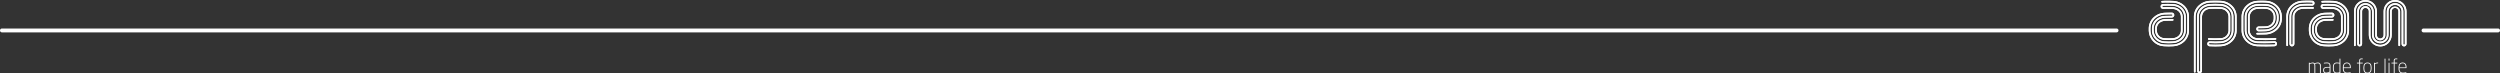 <svg xmlns="http://www.w3.org/2000/svg" xmlns:xlink="http://www.w3.org/1999/xlink" width="1930.028" height="56.645" viewBox="0 0 1930.028 56.645">
  <rect x="0" y="0" width="1930.028" height="56.645" fill="#333333" stroke="none"/>
  <defs>
    <clipPath id="clip-path">
      <path id="Path_14" data-name="Path 14" d="M40.338,60.252c1.031,0,2.052-.044,3.578-.123l.037,0a13.2,13.2,0,0,0,8.394-3.669A11.738,11.738,0,0,0,55.935,48V37.291a11.737,11.737,0,0,0-3.587-8.454,13.211,13.211,0,0,0-8.4-3.669l-.036,0c-2.13-.112-4.295-.148-6.437-.107-.374.007-.962.035-1.481.061l-.79.036a.649.649,0,0,0,.05,1.3c.213-.01.5-.021.8-.037.509-.025,1.086-.052,1.441-.06,2.111-.039,4.246,0,6.344.106h.022a11.911,11.911,0,0,1,7.571,3.3,10.442,10.442,0,0,1,3.2,7.526V48a10.44,10.44,0,0,1-3.2,7.526,11.905,11.905,0,0,1-7.57,3.3h-.022a52.239,52.239,0,0,1-7.02,0h-.022A10.963,10.963,0,0,1,26.223,48V46.445a10.448,10.448,0,0,1,3.194-7.525,11.911,11.911,0,0,1,7.57-3.3l.025,0c1.529-.08,3.344-.116,5.713-.116a.577.577,0,1,1,0,1.155c-1.477,0-3.67.012-5.661.116a10.751,10.751,0,0,0-6.838,2.977,9.293,9.293,0,0,0-2.848,6.7V48a9.42,9.42,0,0,0,2.75,6.692,10.449,10.449,0,0,0,6.762,2.985,49.591,49.591,0,0,0,6.906,0A10.76,10.76,0,0,0,50.633,54.7,9.3,9.3,0,0,0,53.48,48V37.291a9.3,9.3,0,0,0-2.848-6.7,10.755,10.755,0,0,0-6.845-2.976c-2.685-.141-5.349-.159-7.912-.057a1.876,1.876,0,0,0,.076,3.751c.437,0,.873-.014,1.3-.029.345-.012.7-.025,1.05-.029,1.756-.017,3.53.019,5.273.108,3.51.236,6.156,2.786,6.155,5.93V48c0,3.148-2.648,5.7-6.151,5.93a45.946,45.946,0,0,1-6.465,0A6.04,6.04,0,0,1,31.131,48V46.445c0-3.147,2.646-5.693,6.156-5.928,1.792-.092,4.391-.127,6.032-.109h.031a.649.649,0,1,0,0-1.3h-.017c-1.665-.016-4.3.017-6.116.112h-.01c-4.2.277-7.375,3.385-7.374,7.224V48c0,3.91,3.026,6.949,7.2,7.226a47.009,47.009,0,0,0,6.619,0c4.2-.279,7.374-3.385,7.374-7.225V37.291c0-3.84-3.17-6.945-7.374-7.225h-.009c-1.772-.092-3.575-.129-5.36-.112-.362,0-.727.017-1.079.03-.413.014-.84.027-1.253.027a.578.578,0,0,1-.022-1.155c2.523-.1,5.143-.083,7.782.056,4.829.314,8.47,3.914,8.469,8.378V48c0,4.464-3.64,8.068-8.462,8.379a48.185,48.185,0,0,1-6.755,0A8.537,8.537,0,0,1,28.677,48V46.445c0-4.464,3.64-8.067,8.462-8.378,1.953-.1,4.124-.114,5.586-.114a1.876,1.876,0,0,0,0-3.752c-2.39,0-4.228.037-5.783.118l-.036,0a13.212,13.212,0,0,0-8.4,3.67,11.726,11.726,0,0,0-3.586,8.454V48a12.253,12.253,0,0,0,11.8,12.124l.036,0c1.527.08,2.547.123,3.579.123ZM64.127,81a1.884,1.884,0,0,0,1.881-1.884V37.237a6.172,6.172,0,0,1,6.017-5.914,62.719,62.719,0,0,1,8.487,0,6.158,6.158,0,0,1,6,5.914V48.01a6.155,6.155,0,0,1-5.992,5.914,73.753,73.753,0,0,1-9.234-.037.649.649,0,1,0-.083,1.3,74.866,74.866,0,0,0,9.408.037A8.156,8.156,0,0,0,85.685,53a6.907,6.907,0,0,0,2.124-4.988V37.237a6.909,6.909,0,0,0-2.124-4.988A8.158,8.158,0,0,0,80.6,30.028a63.739,63.739,0,0,0-8.666,0c-4.119.311-7.225,3.409-7.225,7.209V79.114a.584.584,0,0,1-1.168,0V37.237c0-4.465,3.64-8.066,8.462-8.378a76.018,76.018,0,0,1,8.5,0c4.83.314,8.47,3.914,8.47,8.38V48.01c0,4.465-3.64,8.068-8.462,8.379-1.508.08-2.89.118-4.225.118h-.007c-.667,0-1.329-.027-2.032-.058-.732-.03-1.489-.061-2.284-.061a1.881,1.881,0,0,0-.277,3.742c.529.041,3.288.124,4.6.124H76.3c1.35,0,2.748-.034,4.281-.1a13.314,13.314,0,0,0,8.589-3.735,11.714,11.714,0,0,0,3.568-8.408V37.237a11.717,11.717,0,0,0-3.568-8.408,13.33,13.33,0,0,0-8.6-3.735c-3.067-.134-5.569-.134-8.645,0a13.308,13.308,0,0,0-8.587,3.734,11.719,11.719,0,0,0-3.571,8.408V79.828a.65.65,0,0,0,1.3,0V37.237c0-5.729,4.8-10.493,10.924-10.845,3.026-.134,5.5-.134,8.513,0,6.13.353,10.934,5.117,10.933,10.847V48.01c0,5.731-4.8,10.5-10.924,10.845-1.507.068-2.886.1-4.215.1h-.017c-1.289,0-3.986-.081-4.5-.121a.6.6,0,0,1-.409-.566.585.585,0,0,1,.589-.582c.769,0,1.512.031,2.231.06s1.391.058,2.085.058h.007c1.359,0,2.763-.039,4.3-.118a10.763,10.763,0,0,0,6.838-2.977,9.306,9.306,0,0,0,2.845-6.7V37.237a9.3,9.3,0,0,0-2.845-6.7,10.758,10.758,0,0,0-6.848-2.976,77.214,77.214,0,0,0-8.653,0,10.755,10.755,0,0,0-6.838,2.976,9.292,9.292,0,0,0-2.847,6.7V79.114A1.886,1.886,0,0,0,64.127,81Zm51.094-20.747c2.4,0,4.783-.032,6.274-.1l.124-.007a5.988,5.988,0,0,0,.738-.07,1.861,1.861,0,0,0,1.219-.791,1.93,1.93,0,0,0,.3-1.425,1.954,1.954,0,0,0-2.113-1.56l-.126.007c-.077,0-.156.009-.219.014-3.049.159-9.6.221-12.617.063a8.686,8.686,0,0,1-8.463-8.442V37.305c0-4.464,3.64-8.067,8.463-8.38a48.74,48.74,0,0,1,6.753,0,8.541,8.541,0,0,1,8.289,8.381v1.559c0,4.464-3.642,8.065-8.463,8.378-1.925.1-4.1.112-5.578.112a.573.573,0,0,1-.575-.584.585.585,0,0,1,.582-.586h.589c1.732,0,3.23,0,5.076-.113a8.154,8.154,0,0,0,5.075-2.221,6.9,6.9,0,0,0,2.124-4.987V37.305a7.11,7.11,0,0,0-2.033-5.013,7.815,7.815,0,0,0-5.015-2.268,40.917,40.917,0,0,0-6.919,0,7.48,7.48,0,0,0-7.2,7.281V47.943a7.026,7.026,0,0,0,2.125,5.03,7.957,7.957,0,0,0,5.095,2.242c3.071.2,9.759.2,12.784.006.2-.014.8-.065,1.143-.091l.116-.01a.65.65,0,1,0-.107-1.3l-.114.01c-.34.029-.937.077-1.125.091-2.981.19-9.584.188-12.613-.006a6.138,6.138,0,0,1-6-5.977V37.305a6.188,6.188,0,0,1,5.991-5.984,39.712,39.712,0,0,1,6.74,0,6.032,6.032,0,0,1,5.839,5.986v1.559a6.156,6.156,0,0,1-5.989,5.912c-1.8.113-3.276.111-4.985.111h-.59a1.883,1.883,0,0,0-.007,3.766c1.488,0,3.689-.011,5.654-.116a10.745,10.745,0,0,0,6.838-2.975,9.3,9.3,0,0,0,2.847-6.7V37.305a9.416,9.416,0,0,0-2.748-6.692,10.442,10.442,0,0,0-6.762-2.984,49.593,49.593,0,0,0-6.906,0,10.766,10.766,0,0,0-6.838,2.977,9.291,9.291,0,0,0-2.845,6.7V47.943a9.444,9.444,0,0,0,2.84,6.75,10.484,10.484,0,0,0,6.852,2.989c3.053.159,9.675.1,12.761-.065.068,0,.141-.007.214-.012l.129-.007a.671.671,0,0,1,.759.489.632.632,0,0,1-.1.468.57.57,0,0,1-.371.244,5.048,5.048,0,0,1-.581.051l-.122.007c-2.985.132-9.6.131-12.628,0A11.15,11.15,0,0,1,97.878,47.943V37.305c0-5.768,4.8-10.562,10.924-10.915a57.605,57.605,0,0,1,6.765,0,11.039,11.039,0,0,1,10.751,10.915v1.559c0,5.729-4.8,10.493-10.924,10.844-1.668.075-5.021.119-6.791.108h0a.649.649,0,0,0,0,1.3c1.784.01,5.17-.034,6.865-.11a13.32,13.32,0,0,0,8.587-3.734,11.724,11.724,0,0,0,3.568-8.408V37.305a11.931,11.931,0,0,0-3.47-8.437,12.966,12.966,0,0,0-8.513-3.776,58.772,58.772,0,0,0-6.9,0,13.263,13.263,0,0,0-8.59,3.771,11.819,11.819,0,0,0-3.567,8.44V47.943a11.886,11.886,0,0,0,3.565,8.468,12.971,12.971,0,0,0,8.6,3.737c1.549.068,4.02.1,6.477.1Zm48.7,0c-1.031,0-2.052-.044-3.577-.123l-.037,0A12.249,12.249,0,0,1,148.513,48V46.445a11.721,11.721,0,0,1,3.586-8.454,13.2,13.2,0,0,1,8.394-3.67l.036,0c1.555-.081,3.393-.118,5.783-.118a1.876,1.876,0,1,1,0,3.752c-1.462,0-3.633.012-5.586.114-4.821.311-8.462,3.914-8.462,8.378V48a8.539,8.539,0,0,0,8.289,8.379,48.167,48.167,0,0,0,6.753,0c4.821-.311,8.464-3.915,8.464-8.379V37.291c0-4.464-3.643-8.065-8.472-8.378-2.639-.139-5.259-.157-7.782-.056a.578.578,0,0,0,.024,1.155c.413,0,.839-.014,1.252-.027.352-.012.717-.025,1.081-.03,1.784-.017,3.586.02,5.357.112h.009c4.2.28,7.374,3.385,7.374,7.225V48c0,3.84-3.17,6.946-7.374,7.225a47.2,47.2,0,0,1-6.619,0c-4.175-.277-7.2-3.316-7.2-7.226V46.445c0-3.838,3.169-6.946,7.373-7.224h.01c1.818-.095,4.454-.128,6.116-.112h.017a.649.649,0,1,1,0,1.3h-.03c-1.642-.017-4.24.017-6.032.109-3.511.235-6.157,2.782-6.157,5.928V48a6.042,6.042,0,0,0,5.979,5.93,45.946,45.946,0,0,0,6.465,0c3.5-.233,6.151-2.782,6.151-5.93V37.291c0-3.144-2.646-5.693-6.156-5.93-1.742-.09-3.516-.126-5.273-.108-.347,0-.705.016-1.05.029-.423.015-.86.029-1.3.029a1.876,1.876,0,0,1-.077-3.751c2.565-.1,5.227-.083,7.912.057a10.767,10.767,0,0,1,6.848,2.976,9.31,9.31,0,0,1,2.845,6.7V48a9.311,9.311,0,0,1-2.845,6.7,10.772,10.772,0,0,1-6.839,2.977,49.609,49.609,0,0,1-6.908,0,10.455,10.455,0,0,1-6.762-2.985A9.407,9.407,0,0,1,150.966,48V46.445a9.286,9.286,0,0,1,2.847-6.7,10.751,10.751,0,0,1,6.838-2.977c1.991-.1,4.184-.116,5.661-.116a.577.577,0,1,0,0-1.155c-2.368,0-4.184.036-5.713.116l-.024,0a11.9,11.9,0,0,0-7.57,3.3,10.449,10.449,0,0,0-3.2,7.525V48a10.964,10.964,0,0,0,10.583,10.829h.024a52.424,52.424,0,0,0,7.018,0h.022a11.911,11.911,0,0,0,7.571-3.3,10.446,10.446,0,0,0,3.2-7.526V37.291a10.448,10.448,0,0,0-3.2-7.526,11.917,11.917,0,0,0-7.572-3.3h-.021c-2.1-.109-4.233-.144-6.343-.106-.357.007-.933.035-1.443.06-.3.016-.591.027-.8.037a.649.649,0,1,1-.05-1.3l.79-.036c.52-.026,1.106-.053,1.482-.061,2.141-.041,4.306,0,6.435.107l.037,0a13.208,13.208,0,0,1,8.4,3.669,11.737,11.737,0,0,1,3.587,8.454V48a11.737,11.737,0,0,1-3.587,8.455,13.2,13.2,0,0,1-8.394,3.669l-.039,0c-1.524.08-2.546.123-3.578.123Zm-28.479,0a1.933,1.933,0,0,0,1.877-1.936V37.2c0-3.147,2.646-5.695,6.155-5.93,1.743-.09,3.516-.127,5.273-.109.608.007,1.634.036,2.383.058l.556.016a.65.65,0,1,0,.036-1.3l-.555-.015c-.753-.021-1.785-.052-2.4-.058-1.784-.019-3.587.019-5.359.111H143.4c-4.2.279-7.373,3.385-7.373,7.225V58.315a.58.58,0,1,1-1.155,0V37.2c0-4.464,3.64-8.068,8.462-8.379,1.6-.085,3.207-.124,4.77-.119.85,0,1.706.017,2.541.046a1.918,1.918,0,0,0,1.824-.692,1.875,1.875,0,0,0-1.4-3.027l-.535-.025c-.365-.017-.709-.032-.963-.037-2.142-.041-4.309,0-6.436.107H143.1a13.218,13.218,0,0,0-8.4,3.67,11.74,11.74,0,0,0-3.587,8.455V59.343a.649.649,0,0,0,1.3,0V37.2a10.447,10.447,0,0,1,3.195-7.526,11.9,11.9,0,0,1,7.571-3.3l.022,0c2.1-.109,4.234-.146,6.345-.1.235,0,.571.019.927.036.18.007.365.017.542.024a.576.576,0,0,1,.426.932c-.123.158-.167.212-.755.193-.849-.03-1.718-.045-2.58-.047-1.586,0-3.215.036-4.852.121a10.769,10.769,0,0,0-6.838,2.977,9.307,9.307,0,0,0-2.847,6.7V58.315a1.932,1.932,0,0,0,1.877,1.936Zm68.183.032a8.84,8.84,0,0,0,8.83-8.83V33.275a2.6,2.6,0,1,1,5.193,0v26.1a.65.65,0,0,0,1.3,0v-26.1a3.9,3.9,0,0,0-7.794,0V51.454a7.532,7.532,0,1,1-15.063,0V33.275a3.9,3.9,0,1,0-7.791,0V58.369a.584.584,0,0,1-1.168,0V33.275a5.064,5.064,0,1,1,10.128,0V51.454a6.364,6.364,0,1,0,12.728,0V33.275a5.064,5.064,0,1,1,10.129,0V58.369a1.882,1.882,0,1,0,3.765,0V33.275a8.83,8.83,0,1,0-17.66,0V51.454a2.6,2.6,0,1,1-5.194,0V33.275a8.831,8.831,0,1,0-17.662,0v26.1a.649.649,0,0,0,1.3,0v-26.1a7.532,7.532,0,1,1,15.064,0V51.454a3.9,3.9,0,1,0,7.791,0V33.275a7.532,7.532,0,1,1,15.064,0V58.369a.585.585,0,0,1-1.17,0V33.275a6.363,6.363,0,1,0-12.727,0V51.454a5.065,5.065,0,0,1-10.13,0V33.275a6.362,6.362,0,1,0-12.724,0V58.369a1.882,1.882,0,1,0,3.764,0V33.275a2.6,2.6,0,1,1,5.194,0V51.454a8.84,8.84,0,0,0,8.831,8.83Z" transform="translate(-24.923 -24.444)" fill="#fff"/>
    </clipPath>
  </defs>
  <g id="Group_13" data-name="Group 13" transform="translate(1633.96 -24.444)">
    <g id="Group_11" data-name="Group 11" transform="translate(24.923 24.444)">
      <g id="Group_10" data-name="Group 10">
        <path id="Path_13" data-name="Path 13" d="M40.338,60.252c1.031,0,2.052-.044,3.578-.123l.037,0a13.2,13.2,0,0,0,8.394-3.669A11.738,11.738,0,0,0,55.935,48V37.291a11.737,11.737,0,0,0-3.587-8.454,13.211,13.211,0,0,0-8.4-3.669l-.036,0c-2.13-.112-4.295-.148-6.437-.107-.374.007-.962.035-1.481.061l-.79.036a.649.649,0,0,0,.05,1.3c.213-.01.5-.021.8-.037.509-.025,1.086-.052,1.441-.06,2.111-.039,4.246,0,6.344.106h.022a11.911,11.911,0,0,1,7.571,3.3,10.442,10.442,0,0,1,3.2,7.526V48a10.44,10.44,0,0,1-3.2,7.526,11.905,11.905,0,0,1-7.57,3.3h-.022a52.239,52.239,0,0,1-7.02,0h-.022A10.963,10.963,0,0,1,26.223,48V46.445a10.448,10.448,0,0,1,3.194-7.525,11.911,11.911,0,0,1,7.57-3.3l.025,0c1.529-.08,3.344-.116,5.713-.116a.577.577,0,1,1,0,1.155c-1.477,0-3.67.012-5.661.116a10.751,10.751,0,0,0-6.838,2.977,9.293,9.293,0,0,0-2.848,6.7V48a9.42,9.42,0,0,0,2.75,6.692,10.449,10.449,0,0,0,6.762,2.985,49.591,49.591,0,0,0,6.906,0A10.76,10.76,0,0,0,50.633,54.7,9.3,9.3,0,0,0,53.48,48V37.291a9.3,9.3,0,0,0-2.848-6.7,10.755,10.755,0,0,0-6.845-2.976c-2.685-.141-5.349-.159-7.912-.057a1.876,1.876,0,0,0,.076,3.751c.437,0,.873-.014,1.3-.029.345-.012.7-.025,1.05-.029,1.756-.017,3.53.019,5.273.108,3.51.236,6.156,2.786,6.155,5.93V48c0,3.148-2.648,5.7-6.151,5.93a45.946,45.946,0,0,1-6.465,0A6.04,6.04,0,0,1,31.131,48V46.445c0-3.147,2.646-5.693,6.156-5.928,1.792-.092,4.391-.127,6.032-.109h.031a.649.649,0,1,0,0-1.3h-.017c-1.665-.016-4.3.017-6.116.112h-.01c-4.2.277-7.375,3.385-7.374,7.224V48c0,3.91,3.026,6.949,7.2,7.226a47.009,47.009,0,0,0,6.619,0c4.2-.279,7.374-3.385,7.374-7.225V37.291c0-3.84-3.17-6.945-7.374-7.225h-.009c-1.772-.092-3.575-.129-5.36-.112-.362,0-.727.017-1.079.03-.413.014-.84.027-1.253.027a.578.578,0,0,1-.022-1.155c2.523-.1,5.143-.083,7.782.056,4.829.314,8.47,3.914,8.469,8.378V48c0,4.464-3.64,8.068-8.462,8.379a48.185,48.185,0,0,1-6.755,0A8.537,8.537,0,0,1,28.677,48V46.445c0-4.464,3.64-8.067,8.462-8.378,1.953-.1,4.124-.114,5.586-.114a1.876,1.876,0,0,0,0-3.752c-2.39,0-4.228.037-5.783.118l-.036,0a13.212,13.212,0,0,0-8.4,3.67,11.726,11.726,0,0,0-3.586,8.454V48a12.253,12.253,0,0,0,11.8,12.124l.036,0c1.527.08,2.547.123,3.579.123ZM64.127,81a1.884,1.884,0,0,0,1.881-1.884V37.237a6.172,6.172,0,0,1,6.017-5.914,62.719,62.719,0,0,1,8.487,0,6.158,6.158,0,0,1,6,5.914V48.01a6.155,6.155,0,0,1-5.992,5.914,73.753,73.753,0,0,1-9.234-.037.649.649,0,1,0-.083,1.3,74.866,74.866,0,0,0,9.408.037A8.156,8.156,0,0,0,85.685,53a6.907,6.907,0,0,0,2.124-4.988V37.237a6.909,6.909,0,0,0-2.124-4.988A8.158,8.158,0,0,0,80.6,30.028a63.739,63.739,0,0,0-8.666,0c-4.119.311-7.225,3.409-7.225,7.209V79.114a.584.584,0,0,1-1.168,0V37.237c0-4.465,3.64-8.066,8.462-8.378a76.018,76.018,0,0,1,8.5,0c4.83.314,8.47,3.914,8.47,8.38V48.01c0,4.465-3.64,8.068-8.462,8.379-1.508.08-2.89.118-4.225.118h-.007c-.667,0-1.329-.027-2.032-.058-.732-.03-1.489-.061-2.284-.061a1.881,1.881,0,0,0-.277,3.742c.529.041,3.288.124,4.6.124H76.3c1.35,0,2.748-.034,4.281-.1a13.314,13.314,0,0,0,8.589-3.735,11.714,11.714,0,0,0,3.568-8.408V37.237a11.717,11.717,0,0,0-3.568-8.408,13.33,13.33,0,0,0-8.6-3.735c-3.067-.134-5.569-.134-8.645,0a13.308,13.308,0,0,0-8.587,3.734,11.719,11.719,0,0,0-3.571,8.408V79.828a.65.65,0,0,0,1.3,0V37.237c0-5.729,4.8-10.493,10.924-10.845,3.026-.134,5.5-.134,8.513,0,6.13.353,10.934,5.117,10.933,10.847V48.01c0,5.731-4.8,10.5-10.924,10.845-1.507.068-2.886.1-4.215.1h-.017c-1.289,0-3.986-.081-4.5-.121a.6.6,0,0,1-.409-.566.585.585,0,0,1,.589-.582c.769,0,1.512.031,2.231.06s1.391.058,2.085.058h.007c1.359,0,2.763-.039,4.3-.118a10.763,10.763,0,0,0,6.838-2.977,9.306,9.306,0,0,0,2.845-6.7V37.237a9.3,9.3,0,0,0-2.845-6.7,10.758,10.758,0,0,0-6.848-2.976,77.214,77.214,0,0,0-8.653,0,10.755,10.755,0,0,0-6.838,2.976,9.292,9.292,0,0,0-2.847,6.7V79.114A1.886,1.886,0,0,0,64.127,81Zm51.094-20.747c2.4,0,4.783-.032,6.274-.1l.124-.007a5.988,5.988,0,0,0,.738-.07,1.861,1.861,0,0,0,1.219-.791,1.93,1.93,0,0,0,.3-1.425,1.954,1.954,0,0,0-2.113-1.56l-.126.007c-.077,0-.156.009-.219.014-3.049.159-9.6.221-12.617.063a8.686,8.686,0,0,1-8.463-8.442V37.305c0-4.464,3.64-8.067,8.463-8.38a48.74,48.74,0,0,1,6.753,0,8.541,8.541,0,0,1,8.289,8.381v1.559c0,4.464-3.642,8.065-8.463,8.378-1.925.1-4.1.112-5.578.112a.573.573,0,0,1-.575-.584.585.585,0,0,1,.582-.586h.589c1.732,0,3.23,0,5.076-.113a8.154,8.154,0,0,0,5.075-2.221,6.9,6.9,0,0,0,2.124-4.987V37.305a7.11,7.11,0,0,0-2.033-5.013,7.815,7.815,0,0,0-5.015-2.268,40.917,40.917,0,0,0-6.919,0,7.48,7.48,0,0,0-7.2,7.281V47.943a7.026,7.026,0,0,0,2.125,5.03,7.957,7.957,0,0,0,5.095,2.242c3.071.2,9.759.2,12.784.006.2-.014.8-.065,1.143-.091l.116-.01a.65.65,0,1,0-.107-1.3l-.114.01c-.34.029-.937.077-1.125.091-2.981.19-9.584.188-12.613-.006a6.138,6.138,0,0,1-6-5.977V37.305a6.188,6.188,0,0,1,5.991-5.984,39.712,39.712,0,0,1,6.74,0,6.032,6.032,0,0,1,5.839,5.986v1.559a6.156,6.156,0,0,1-5.989,5.912c-1.8.113-3.276.111-4.985.111h-.59a1.883,1.883,0,0,0-.007,3.766c1.488,0,3.689-.011,5.654-.116a10.745,10.745,0,0,0,6.838-2.975,9.3,9.3,0,0,0,2.847-6.7V37.305a9.416,9.416,0,0,0-2.748-6.692,10.442,10.442,0,0,0-6.762-2.984,49.593,49.593,0,0,0-6.906,0,10.766,10.766,0,0,0-6.838,2.977,9.291,9.291,0,0,0-2.845,6.7V47.943a9.444,9.444,0,0,0,2.84,6.75,10.484,10.484,0,0,0,6.852,2.989c3.053.159,9.675.1,12.761-.065.068,0,.141-.007.214-.012l.129-.007a.671.671,0,0,1,.759.489.632.632,0,0,1-.1.468.57.57,0,0,1-.371.244,5.048,5.048,0,0,1-.581.051l-.122.007c-2.985.132-9.6.131-12.628,0A11.15,11.15,0,0,1,97.878,47.943V37.305c0-5.768,4.8-10.562,10.924-10.915a57.605,57.605,0,0,1,6.765,0,11.039,11.039,0,0,1,10.751,10.915v1.559c0,5.729-4.8,10.493-10.924,10.844-1.668.075-5.021.119-6.791.108h0a.649.649,0,0,0,0,1.3c1.784.01,5.17-.034,6.865-.11a13.32,13.32,0,0,0,8.587-3.734,11.724,11.724,0,0,0,3.568-8.408V37.305a11.931,11.931,0,0,0-3.47-8.437,12.966,12.966,0,0,0-8.513-3.776,58.772,58.772,0,0,0-6.9,0,13.263,13.263,0,0,0-8.59,3.771,11.819,11.819,0,0,0-3.567,8.44V47.943a11.886,11.886,0,0,0,3.565,8.468,12.971,12.971,0,0,0,8.6,3.737c1.549.068,4.02.1,6.477.1Zm48.7,0c-1.031,0-2.052-.044-3.577-.123l-.037,0A12.249,12.249,0,0,1,148.513,48V46.445a11.721,11.721,0,0,1,3.586-8.454,13.2,13.2,0,0,1,8.394-3.67l.036,0c1.555-.081,3.393-.118,5.783-.118a1.876,1.876,0,1,1,0,3.752c-1.462,0-3.633.012-5.586.114-4.821.311-8.462,3.914-8.462,8.378V48a8.539,8.539,0,0,0,8.289,8.379,48.167,48.167,0,0,0,6.753,0c4.821-.311,8.464-3.915,8.464-8.379V37.291c0-4.464-3.643-8.065-8.472-8.378-2.639-.139-5.259-.157-7.782-.056a.578.578,0,0,0,.024,1.155c.413,0,.839-.014,1.252-.027.352-.012.717-.025,1.081-.03,1.784-.017,3.586.02,5.357.112h.009c4.2.28,7.374,3.385,7.374,7.225V48c0,3.84-3.17,6.946-7.374,7.225a47.2,47.2,0,0,1-6.619,0c-4.175-.277-7.2-3.316-7.2-7.226V46.445c0-3.838,3.169-6.946,7.373-7.224h.01c1.818-.095,4.454-.128,6.116-.112h.017a.649.649,0,1,1,0,1.3h-.03c-1.642-.017-4.24.017-6.032.109-3.511.235-6.157,2.782-6.157,5.928V48a6.042,6.042,0,0,0,5.979,5.93,45.946,45.946,0,0,0,6.465,0c3.5-.233,6.151-2.782,6.151-5.93V37.291c0-3.144-2.646-5.693-6.156-5.93-1.742-.09-3.516-.126-5.273-.108-.347,0-.705.016-1.05.029-.423.015-.86.029-1.3.029a1.876,1.876,0,0,1-.077-3.751c2.565-.1,5.227-.083,7.912.057a10.767,10.767,0,0,1,6.848,2.976,9.31,9.31,0,0,1,2.845,6.7V48a9.311,9.311,0,0,1-2.845,6.7,10.772,10.772,0,0,1-6.839,2.977,49.609,49.609,0,0,1-6.908,0,10.455,10.455,0,0,1-6.762-2.985A9.407,9.407,0,0,1,150.966,48V46.445a9.286,9.286,0,0,1,2.847-6.7,10.751,10.751,0,0,1,6.838-2.977c1.991-.1,4.184-.116,5.661-.116a.577.577,0,1,0,0-1.155c-2.368,0-4.184.036-5.713.116l-.024,0a11.9,11.9,0,0,0-7.57,3.3,10.449,10.449,0,0,0-3.2,7.525V48a10.964,10.964,0,0,0,10.583,10.829h.024a52.424,52.424,0,0,0,7.018,0h.022a11.911,11.911,0,0,0,7.571-3.3,10.446,10.446,0,0,0,3.2-7.526V37.291a10.448,10.448,0,0,0-3.2-7.526,11.917,11.917,0,0,0-7.572-3.3h-.021c-2.1-.109-4.233-.144-6.343-.106-.357.007-.933.035-1.443.06-.3.016-.591.027-.8.037a.649.649,0,1,1-.05-1.3l.79-.036c.52-.026,1.106-.053,1.482-.061,2.141-.041,4.306,0,6.435.107l.037,0a13.208,13.208,0,0,1,8.4,3.669,11.737,11.737,0,0,1,3.587,8.454V48a11.737,11.737,0,0,1-3.587,8.455,13.2,13.2,0,0,1-8.394,3.669l-.039,0c-1.524.08-2.546.123-3.578.123Zm-28.479,0a1.933,1.933,0,0,0,1.877-1.936V37.2c0-3.147,2.646-5.695,6.155-5.93,1.743-.09,3.516-.127,5.273-.109.608.007,1.634.036,2.383.058l.556.016a.65.65,0,1,0,.036-1.3l-.555-.015c-.753-.021-1.785-.052-2.4-.058-1.784-.019-3.587.019-5.359.111H143.4c-4.2.279-7.373,3.385-7.373,7.225V58.315a.58.58,0,1,1-1.155,0V37.2c0-4.464,3.64-8.068,8.462-8.379,1.6-.085,3.207-.124,4.77-.119.85,0,1.706.017,2.541.046a1.918,1.918,0,0,0,1.824-.692,1.875,1.875,0,0,0-1.4-3.027l-.535-.025c-.365-.017-.709-.032-.963-.037-2.142-.041-4.309,0-6.436.107H143.1a13.218,13.218,0,0,0-8.4,3.67,11.74,11.74,0,0,0-3.587,8.455V59.343a.649.649,0,0,0,1.3,0V37.2a10.447,10.447,0,0,1,3.195-7.526,11.9,11.9,0,0,1,7.571-3.3l.022,0c2.1-.109,4.234-.146,6.345-.1.235,0,.571.019.927.036.18.007.365.017.542.024a.576.576,0,0,1,.426.932c-.123.158-.167.212-.755.193-.849-.03-1.718-.045-2.58-.047-1.586,0-3.215.036-4.852.121a10.769,10.769,0,0,0-6.838,2.977,9.307,9.307,0,0,0-2.847,6.7V58.315a1.932,1.932,0,0,0,1.877,1.936Zm68.183.032a8.84,8.84,0,0,0,8.83-8.83V33.275a2.6,2.6,0,1,1,5.193,0v26.1a.65.65,0,0,0,1.3,0v-26.1a3.9,3.9,0,0,0-7.794,0V51.454a7.532,7.532,0,1,1-15.063,0V33.275a3.9,3.9,0,1,0-7.791,0V58.369a.584.584,0,0,1-1.168,0V33.275a5.064,5.064,0,1,1,10.128,0V51.454a6.364,6.364,0,1,0,12.728,0V33.275a5.064,5.064,0,1,1,10.129,0V58.369a1.882,1.882,0,1,0,3.765,0V33.275a8.83,8.83,0,1,0-17.66,0V51.454a2.6,2.6,0,1,1-5.194,0V33.275a8.831,8.831,0,1,0-17.662,0v26.1a.649.649,0,0,0,1.3,0v-26.1a7.532,7.532,0,1,1,15.064,0V51.454a3.9,3.9,0,1,0,7.791,0V33.275a7.532,7.532,0,1,1,15.064,0V58.369a.585.585,0,0,1-1.17,0V33.275a6.363,6.363,0,1,0-12.727,0V51.454a5.065,5.065,0,0,1-10.13,0V33.275a6.362,6.362,0,1,0-12.724,0V58.369a1.882,1.882,0,1,0,3.764,0V33.275a2.6,2.6,0,1,1,5.194,0V51.454a8.84,8.84,0,0,0,8.831,8.83Z" transform="translate(-24.923 -24.444)" fill="#fff"/>
        <g id="Group_9" data-name="Group 9" clip-path="url(#clip-path)">
          <g id="Group_8" data-name="Group 8" transform="translate(-4.168 -5.653)">
            <rect id="Rectangle_17" data-name="Rectangle 17" width="207.198" height="68.332" fill="#fff"/>
          </g>
        </g>
      </g>
    </g>
    <g id="Group_12" data-name="Group 12" transform="translate(148.51 69.602)">
      <path id="Path_15" data-name="Path 15" d="M133.23,71.52h-.153a.265.265,0,0,1-.26-.29V65.776c0-1.447-.668-1.92-1.782-1.92a4.937,4.937,0,0,0-2.055.518,3.689,3.689,0,0,1,.228,1.34V71.23c0,.153-.061.29-.228.29h-.229c-.153,0-.214-.137-.214-.29V65.714c0-1.417-.625-1.858-1.433-1.858a5.545,5.545,0,0,0-2.177.639V71.23c0,.153-.076.29-.229.29h-.214c-.153,0-.228-.137-.228-.29V63.644a.282.282,0,0,1,.275-.306h.121a.282.282,0,0,1,.275.306v.274a5.672,5.672,0,0,1,2.315-.656,1.788,1.788,0,0,1,1.446.625,5.928,5.928,0,0,1,2.455-.625,2.211,2.211,0,0,1,2.345,2.514V71.23A.264.264,0,0,1,133.23,71.52Z" transform="translate(-124.256 -60.124)" fill="#fff"/>
      <path id="Path_16" data-name="Path 16" d="M138.447,71.52h-.077a.3.3,0,0,1-.3-.3v-.381a5.5,5.5,0,0,1-2.59.776,2.166,2.166,0,0,1-2.332-2.454v-.2c0-1.569.989-2.347,3.762-2.347h1.173v-.549c0-1.584-.442-2.208-1.92-2.208a16.51,16.51,0,0,0-2.162.137h-.061c-.138,0-.289-.061-.289-.229v-.092c0-.167.121-.243.35-.275a15.83,15.83,0,0,1,2.162-.136c2.059,0,2.59,1.158,2.59,2.8v5.15A.3.3,0,0,1,138.447,71.52Zm-.367-4.311h-1.173c-2.3,0-3.09.457-3.09,1.752v.2c0,1.417.745,1.86,1.66,1.86a5.205,5.205,0,0,0,2.6-.778Z" transform="translate(-122.086 -60.124)" fill="#fff"/>
      <path id="Path_17" data-name="Path 17" d="M144.725,71.923a13.985,13.985,0,0,1-2.559.289c-2.1,0-2.986-1.508-2.986-3.7V67.5c0-2.406,1.005-3.64,2.986-3.64a11.124,11.124,0,0,1,2.116.229v-3a.274.274,0,0,1,.26-.29h.153a.274.274,0,0,1,.258.29V71.632C144.953,71.816,144.909,71.878,144.725,71.923Zm-.443-7.267a12.264,12.264,0,0,0-2.116-.2c-1.677,0-2.315,1.036-2.315,3.046v1.005c0,1.967.61,3.109,2.315,3.109a13.777,13.777,0,0,0,2.116-.2Z" transform="translate(-120.612 -60.725)" fill="#fff"/>
      <path id="Path_18" data-name="Path 18" d="M151.169,67.589h-5.148v.319c0,2.56,1.234,3.109,2.757,3.109a12.1,12.1,0,0,0,2.256-.259c.031,0,.061-.016.092-.016a.2.2,0,0,1,.229.214v.107c0,.167-.061.243-.29.289a12.043,12.043,0,0,1-2.287.259c-1.887,0-3.428-.822-3.428-3.7V66.9c0-2.1,1.066-3.64,3.078-3.64,2.1,0,3.033,1.463,3.033,3.626V67.3A.293.293,0,0,1,151.169,67.589Zm-.378-.7c0-1.92-.642-3.031-2.363-3.031-1.691,0-2.407,1.233-2.407,3.046v.077h4.77Z" transform="translate(-119.105 -60.124)" fill="#fff"/>
      <path id="Path_19" data-name="Path 19" d="M158.336,61.333h-.76c-.717,0-1.053.29-1.053,1.2v1.417h1.813c.168,0,.289.092.289.244v.137c0,.153-.121.244-.289.244h-1.813v7.267a.287.287,0,0,1-.275.29h-.107a.289.289,0,0,1-.289-.29V64.578h-1.507c-.168,0-.291-.091-.291-.244V64.2c0-.152.123-.244.291-.244h1.507V62.537c0-1.31.642-1.8,1.723-1.8a4.454,4.454,0,0,1,.791.045c.229.031.29.121.29.244v.107C158.657,61.273,158.565,61.333,158.336,61.333Z" transform="translate(-116.98 -60.74)" fill="#fff"/>
      <path id="Path_20" data-name="Path 20" d="M161.259,71.61c-2.088,0-3.14-1.34-3.14-3.642V66.9c0-2.3,1.053-3.64,3.14-3.64S164.4,64.6,164.4,66.9v1.066C164.4,70.27,163.346,71.61,161.259,71.61Zm2.468-4.708c0-1.874-.686-3.046-2.468-3.046s-2.47,1.172-2.47,3.046v1.066c0,1.874.685,3.048,2.47,3.048s2.468-1.175,2.468-3.048Z" transform="translate(-115.988 -60.124)" fill="#fff"/>
      <path id="Path_21" data-name="Path 21" d="M167.482,63.857a3.81,3.81,0,0,0-2.119.7V71.23a.3.3,0,0,1-.289.29h-.09a.3.3,0,0,1-.292-.29V63.644a.282.282,0,0,1,.275-.306h.122a.282.282,0,0,1,.274.306v.318a3.628,3.628,0,0,1,2.119-.7c.244,0,.412.046.412.229v.121C167.894,63.811,167.726,63.857,167.482,63.857Z" transform="translate(-114.382 -60.124)" fill="#fff"/>
      <path id="Path_22" data-name="Path 22" d="M171.643,72.12h-.15a.274.274,0,0,1-.26-.29V61.091a.274.274,0,0,1,.26-.29h.15a.274.274,0,0,1,.26.29v10.74A.274.274,0,0,1,171.643,72.12Z" transform="translate(-112.786 -60.725)" fill="#fff"/>
      <path id="Path_23" data-name="Path 23" d="M174.11,62.446h-.09a.289.289,0,0,1-.29-.29V61.029a.3.3,0,0,1,.29-.289h.09a.3.3,0,0,1,.291.289v1.127A.29.29,0,0,1,174.11,62.446Zm0,9.69h-.09a.3.3,0,0,1-.29-.29v-7.6a.3.3,0,0,1,.29-.29h.09a.3.3,0,0,1,.291.29v7.6A.3.3,0,0,1,174.11,72.135Z" transform="translate(-112.176 -60.74)" fill="#fff"/>
      <path id="Path_24" data-name="Path 24" d="M179.774,61.333h-.764c-.714,0-1.049.29-1.049,1.2v1.417h1.813c.167,0,.289.092.289.244v.137c0,.153-.122.244-.289.244h-1.813v7.267a.287.287,0,0,1-.275.29h-.107a.289.289,0,0,1-.29-.29V64.578h-1.508c-.168,0-.29-.091-.29-.244V64.2c0-.152.122-.244.29-.244h1.508V62.537c0-1.31.64-1.8,1.721-1.8a4.432,4.432,0,0,1,.793.045c.229.031.291.121.291.244v.107C180.094,61.273,180,61.333,179.774,61.333Z" transform="translate(-111.746 -60.74)" fill="#fff"/>
      <path id="Path_25" data-name="Path 25" d="M185.744,67.589h-5.15v.319c0,2.56,1.234,3.109,2.758,3.109a12.076,12.076,0,0,0,2.254-.259c.032,0,.061-.016.092-.016a.2.2,0,0,1,.229.214v.107c0,.167-.061.243-.289.289a12.055,12.055,0,0,1-2.287.259c-1.889,0-3.429-.822-3.429-3.7V66.9c0-2.1,1.066-3.64,3.078-3.64,2.1,0,3.033,1.463,3.033,3.626V67.3A.291.291,0,0,1,185.744,67.589Zm-.379-.7c0-1.92-.642-3.031-2.363-3.031-1.691,0-2.408,1.233-2.408,3.046v.077h4.77Z" transform="translate(-110.663 -60.124)" fill="#fff"/>
    </g>
  </g>
  <path id="Path_29" data-name="Path 29" d="M1632.508,0H0" transform="translate(1.5 23.5)" fill="none" stroke="#fff" stroke-linecap="round" stroke-width="3"/>
  <path id="Path_118" data-name="Path 118" d="M57.542,0H0" transform="translate(1870.986 23.5)" fill="none" stroke="#fff" stroke-linecap="round" stroke-width="3"/>
</svg>
